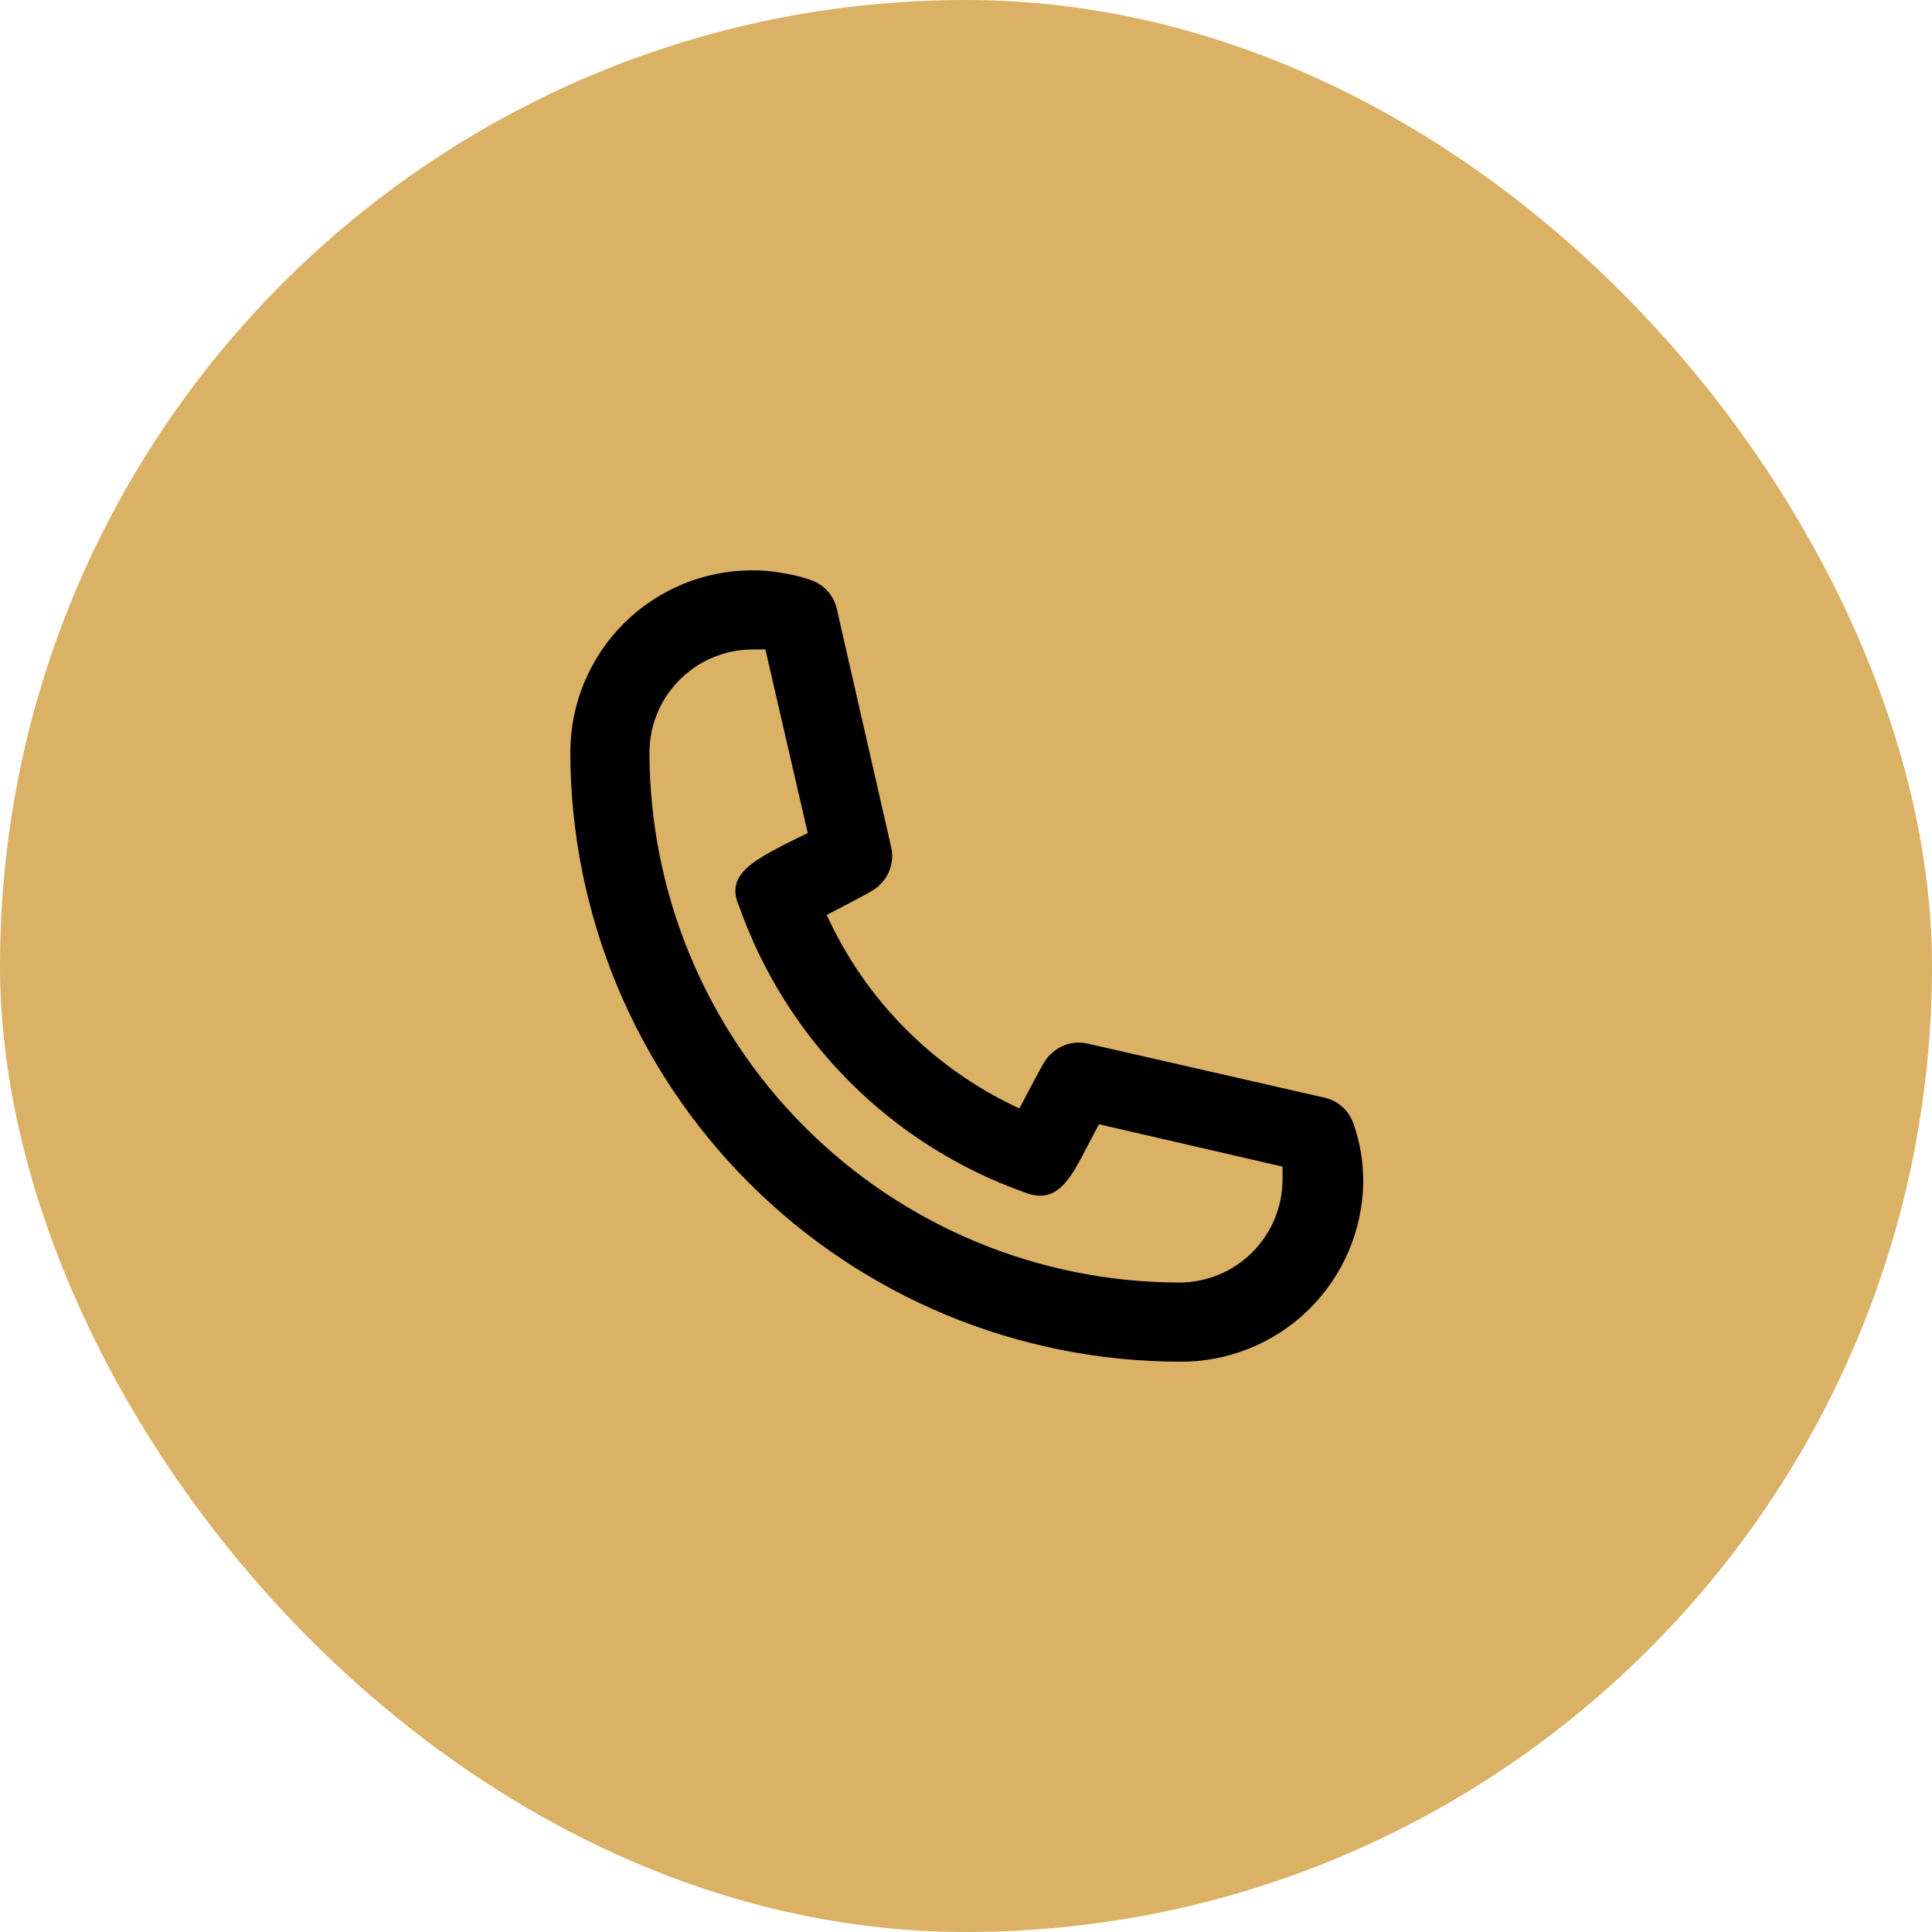 <svg width="118" height="118" viewBox="0 0 118 118" fill="none" xmlns="http://www.w3.org/2000/svg">
<rect width="118" height="118" rx="59" fill="#DBB166"/>
<g clip-path="url(#clip0_118_849)">
<path d="M72.05 83.167C62.184 83.154 52.725 79.229 45.748 72.252C38.771 65.275 34.846 55.816 34.833 45.95C34.833 43.002 36.005 40.174 38.089 38.089C40.174 36.005 43.002 34.833 45.95 34.833C46.574 34.828 47.198 34.885 47.811 35.002C48.404 35.09 48.986 35.236 49.551 35.438C49.948 35.577 50.301 35.817 50.577 36.135C50.852 36.453 51.04 36.837 51.122 37.25L54.432 51.75C54.522 52.144 54.511 52.553 54.401 52.942C54.291 53.33 54.086 53.685 53.804 53.973C53.49 54.312 53.466 54.336 50.493 55.882C52.874 61.105 57.05 65.298 62.263 67.7C63.833 64.703 63.858 64.679 64.196 64.365C64.484 64.083 64.839 63.878 65.228 63.768C65.616 63.658 66.026 63.647 66.419 63.737L80.919 67.047C81.319 67.14 81.688 67.333 81.992 67.608C82.297 67.883 82.526 68.23 82.659 68.618C82.863 69.192 83.017 69.782 83.118 70.382C83.216 70.99 83.264 71.604 83.263 72.219C83.219 75.155 82.015 77.954 79.914 80.005C77.813 82.056 74.986 83.192 72.05 83.167V83.167ZM45.95 39.667C44.286 39.673 42.691 40.337 41.514 41.514C40.337 42.691 39.673 44.285 39.667 45.95C39.673 54.537 43.087 62.77 49.159 68.841C55.23 74.913 63.463 78.327 72.05 78.333C73.715 78.327 75.309 77.663 76.486 76.486C77.663 75.309 78.327 73.714 78.333 72.05C78.333 71.784 78.333 71.518 78.333 71.252L67.12 68.667L66.419 69.996C65.332 72.098 64.534 73.621 62.504 72.799C58.499 71.366 54.864 69.058 51.863 66.044C48.862 63.03 46.569 59.386 45.153 55.375C44.282 53.49 45.926 52.62 48.004 51.532L49.333 50.88L46.748 39.667H45.95Z" fill="black"/>
</g>
<defs>
<clipPath id="clip0_118_849">
<rect width="58" height="58" fill="white" transform="translate(30 30)"/>
</clipPath>
</defs>
</svg>
